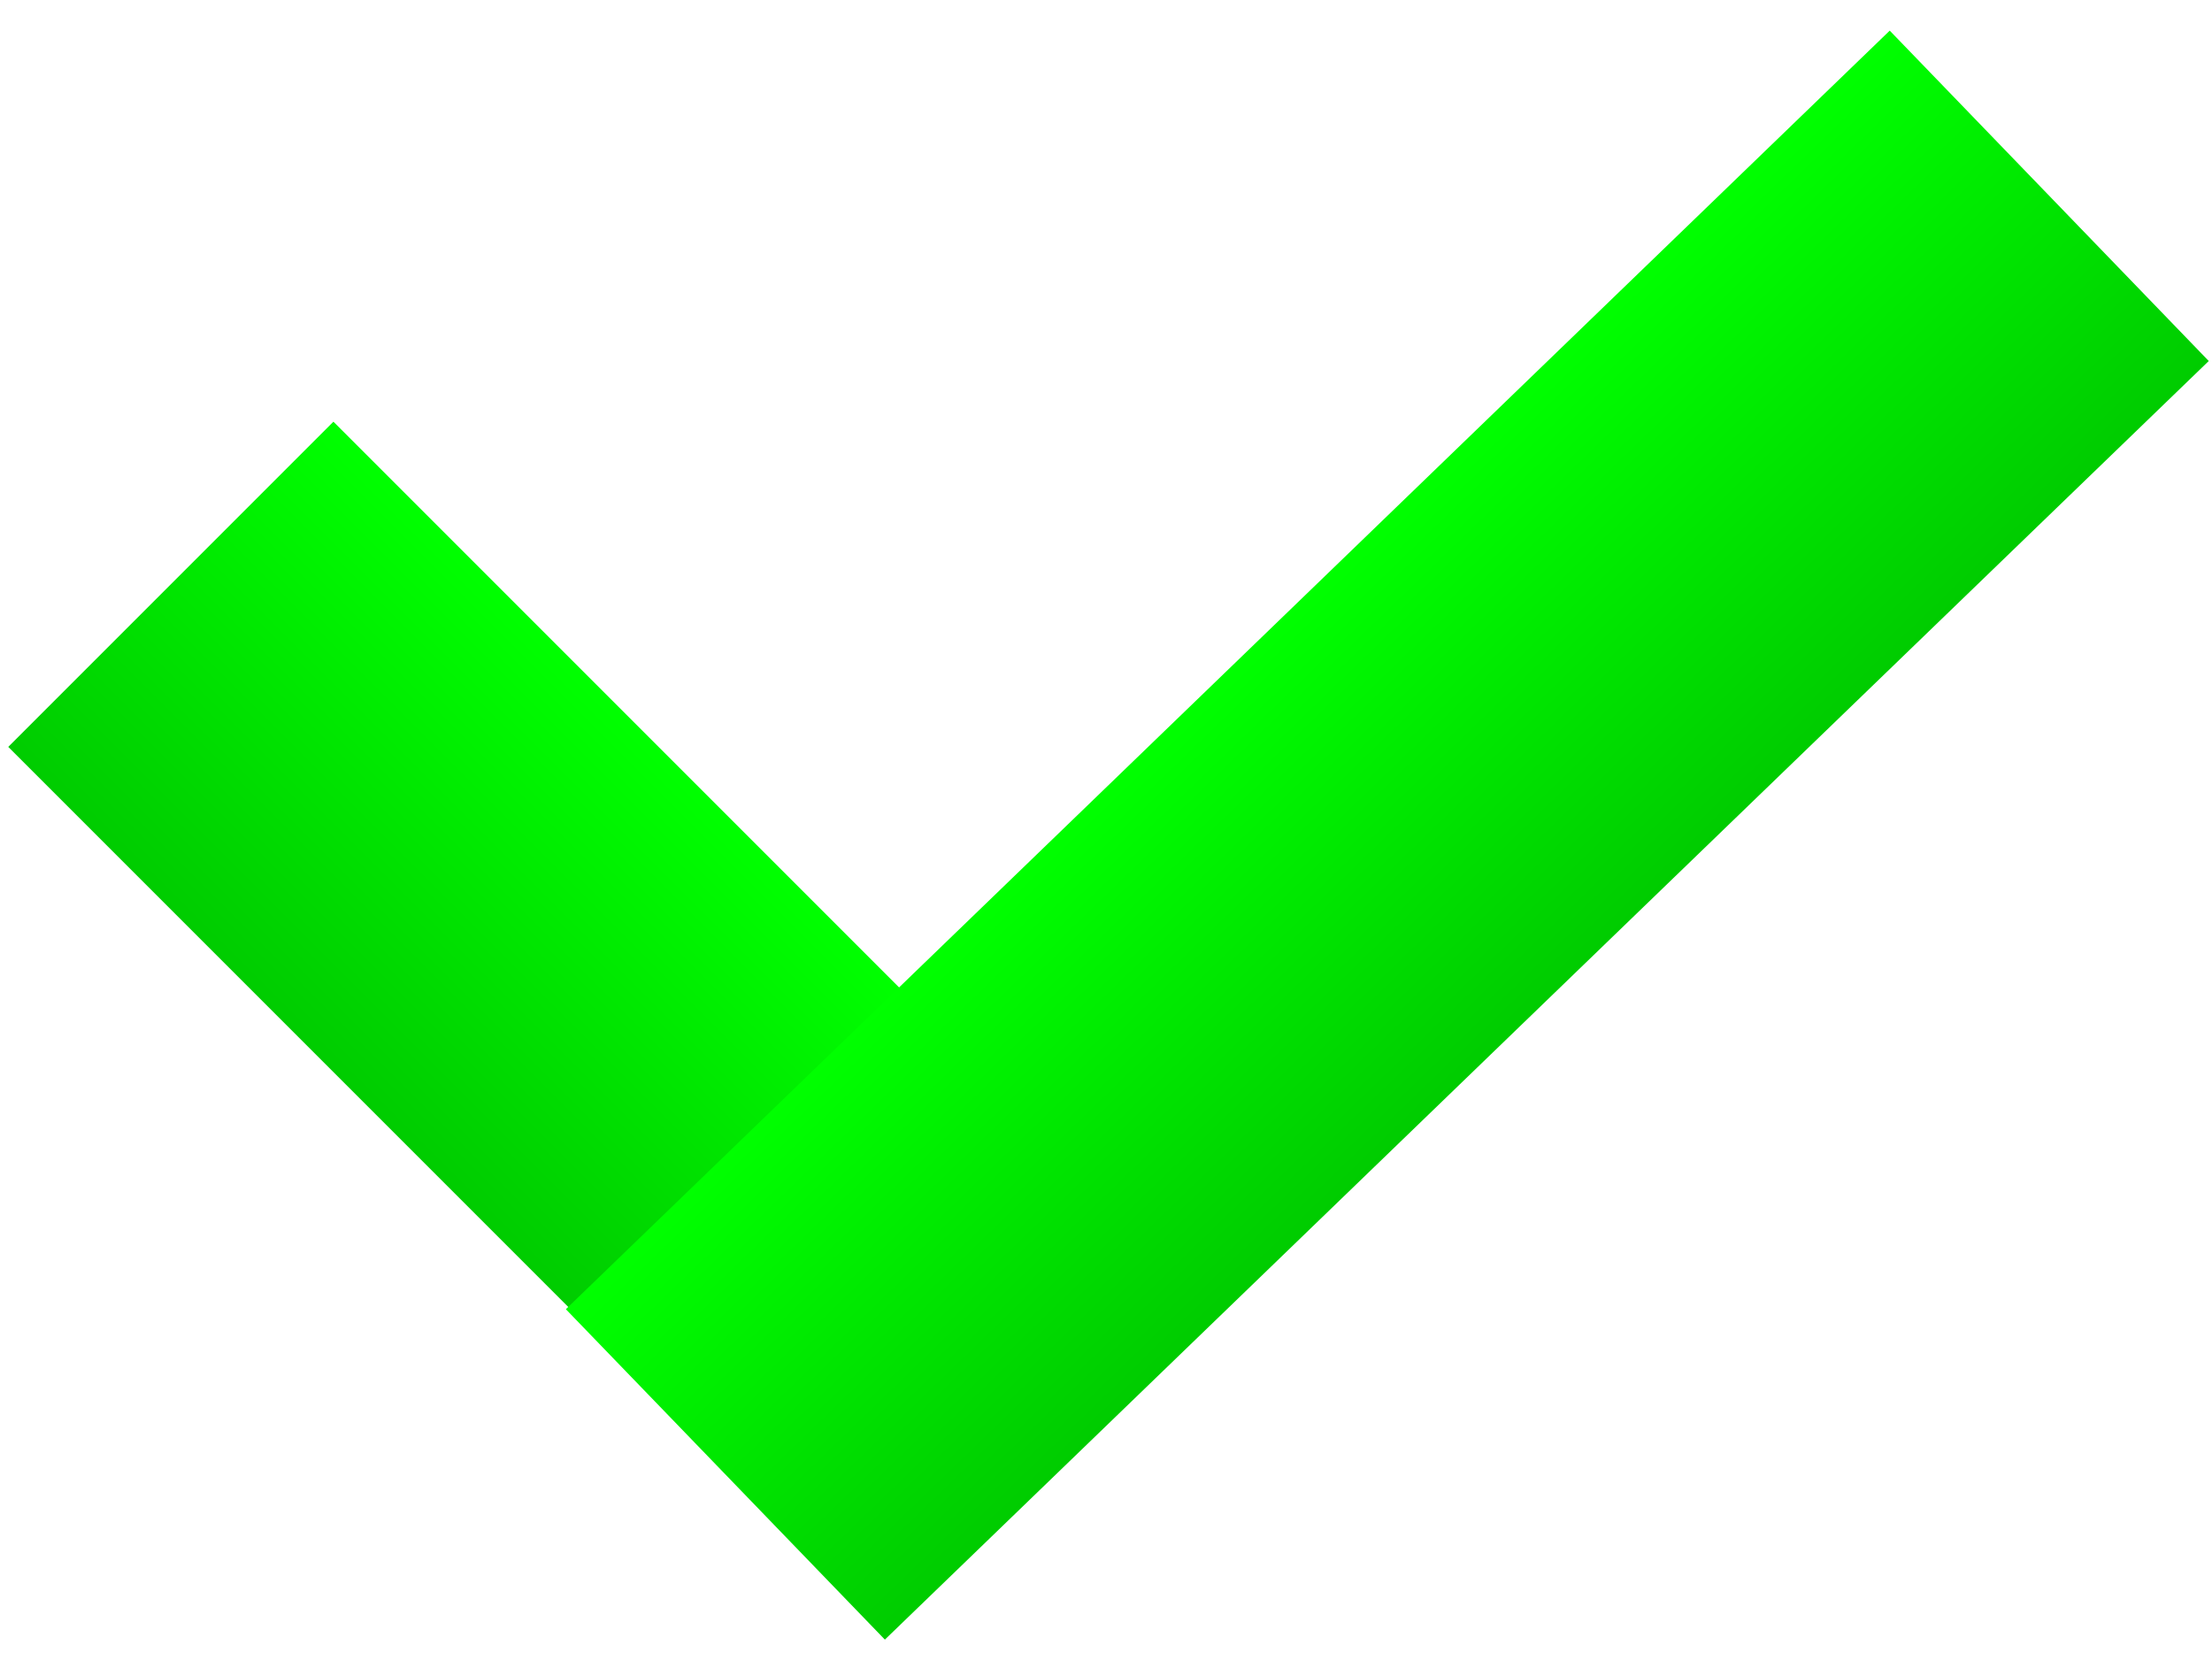 <?xml version="1.0" encoding="UTF-8"?>
<!DOCTYPE svg PUBLIC "-//W3C//DTD SVG 1.1//EN" "http://www.w3.org/Graphics/SVG/1.1/DTD/svg11.dtd">
<svg xmlns="http://www.w3.org/2000/svg" xmlns:xlink="http://www.w3.org/1999/xlink" version="1.1" width="33px" height="25px" viewBox="-0.5 -0.5 289 212" content="&lt;mxfile host=&quot;Electron&quot; modified=&quot;2021-02-18T22:12:37.194Z&quot; agent=&quot;5.0 (X11; Linux x86_64) AppleWebKit/537.36 (KHTML, like Gecko) draw.io/14.1.8 Chrome/87.0.428.88 Electron/11.1.1 Safari/537.36&quot; version=&quot;14.1.8&quot; etag=&quot;WqiW0wz3Uv5pMrXplSwO&quot; type=&quot;device&quot;&gt;&lt;diagram id=&quot;gg75r7g1slnyS-fR4AT_&quot;&gt;1ZSxcoMwDIafhrE5g0lI1pCkXTpl6OzDCvhqLM5xCvTpK4IJcEnv2qFDJ6RPErb0CwKels2zFVXxihJ0EDHZBHwXRFG45mt6dKT1hC+TnuRWSc9GcFSf4CHz9KIknGeJDlE7Vc1hhsZA5mZMWIv1PO2Een5qJXK4A8dM6Hv6pqQrerqOkpG/gMqL4eRwtekjpRiSfSfnQkisJ4jvA55aRNdbZZOC7qY3zKWvO3wTvV3MgnE/KYj6gg+hL743fy/XDs1avBgJXT4L+LYulINjJbIuWpO+xApXavJCMi064RQacuMl+Wdn8R1S1GgJGTRUts2tkIouuFOW1OmzDdpuNNuT0npIDyLOWJoyNqmZxQ6Ha8z3ANZB8+0cwtt0aS8BS3C2pRRfkIReu3bwvWL1qG8Ye1ZMtF2xBfPrLPxW5be3j4Mnw8/+sQ7873R4iuP/JESSLJZ8psVqs1mE/E6OKGYL2rEHivxaDnLHT+4am/y5+P4L&lt;/diagram&gt;&lt;/mxfile&gt;"><defs><linearGradient x1="0%" y1="100%" x2="0%" y2="0%" id="mx-gradient-00ff00-1-00cc00-1-s-0"><stop offset="0%" style="stop-color:#00CC00"/><stop offset="100%" style="stop-color:#00FF00"/></linearGradient></defs><g><rect x="0" y="95" width="149" height="60.08" fill="url(#mx-gradient-00ff00-1-00cc00-1-s-0)" stroke="none" transform="rotate(45,74.5,125.04)" pointer-events="all"/><rect x="60.53" y="75.13" width="240.45" height="60" fill="url(#mx-gradient-00ff00-1-00cc00-1-s-0)" stroke="none" transform="rotate(-44,180.75,105.13)" pointer-events="all"/></g></svg>